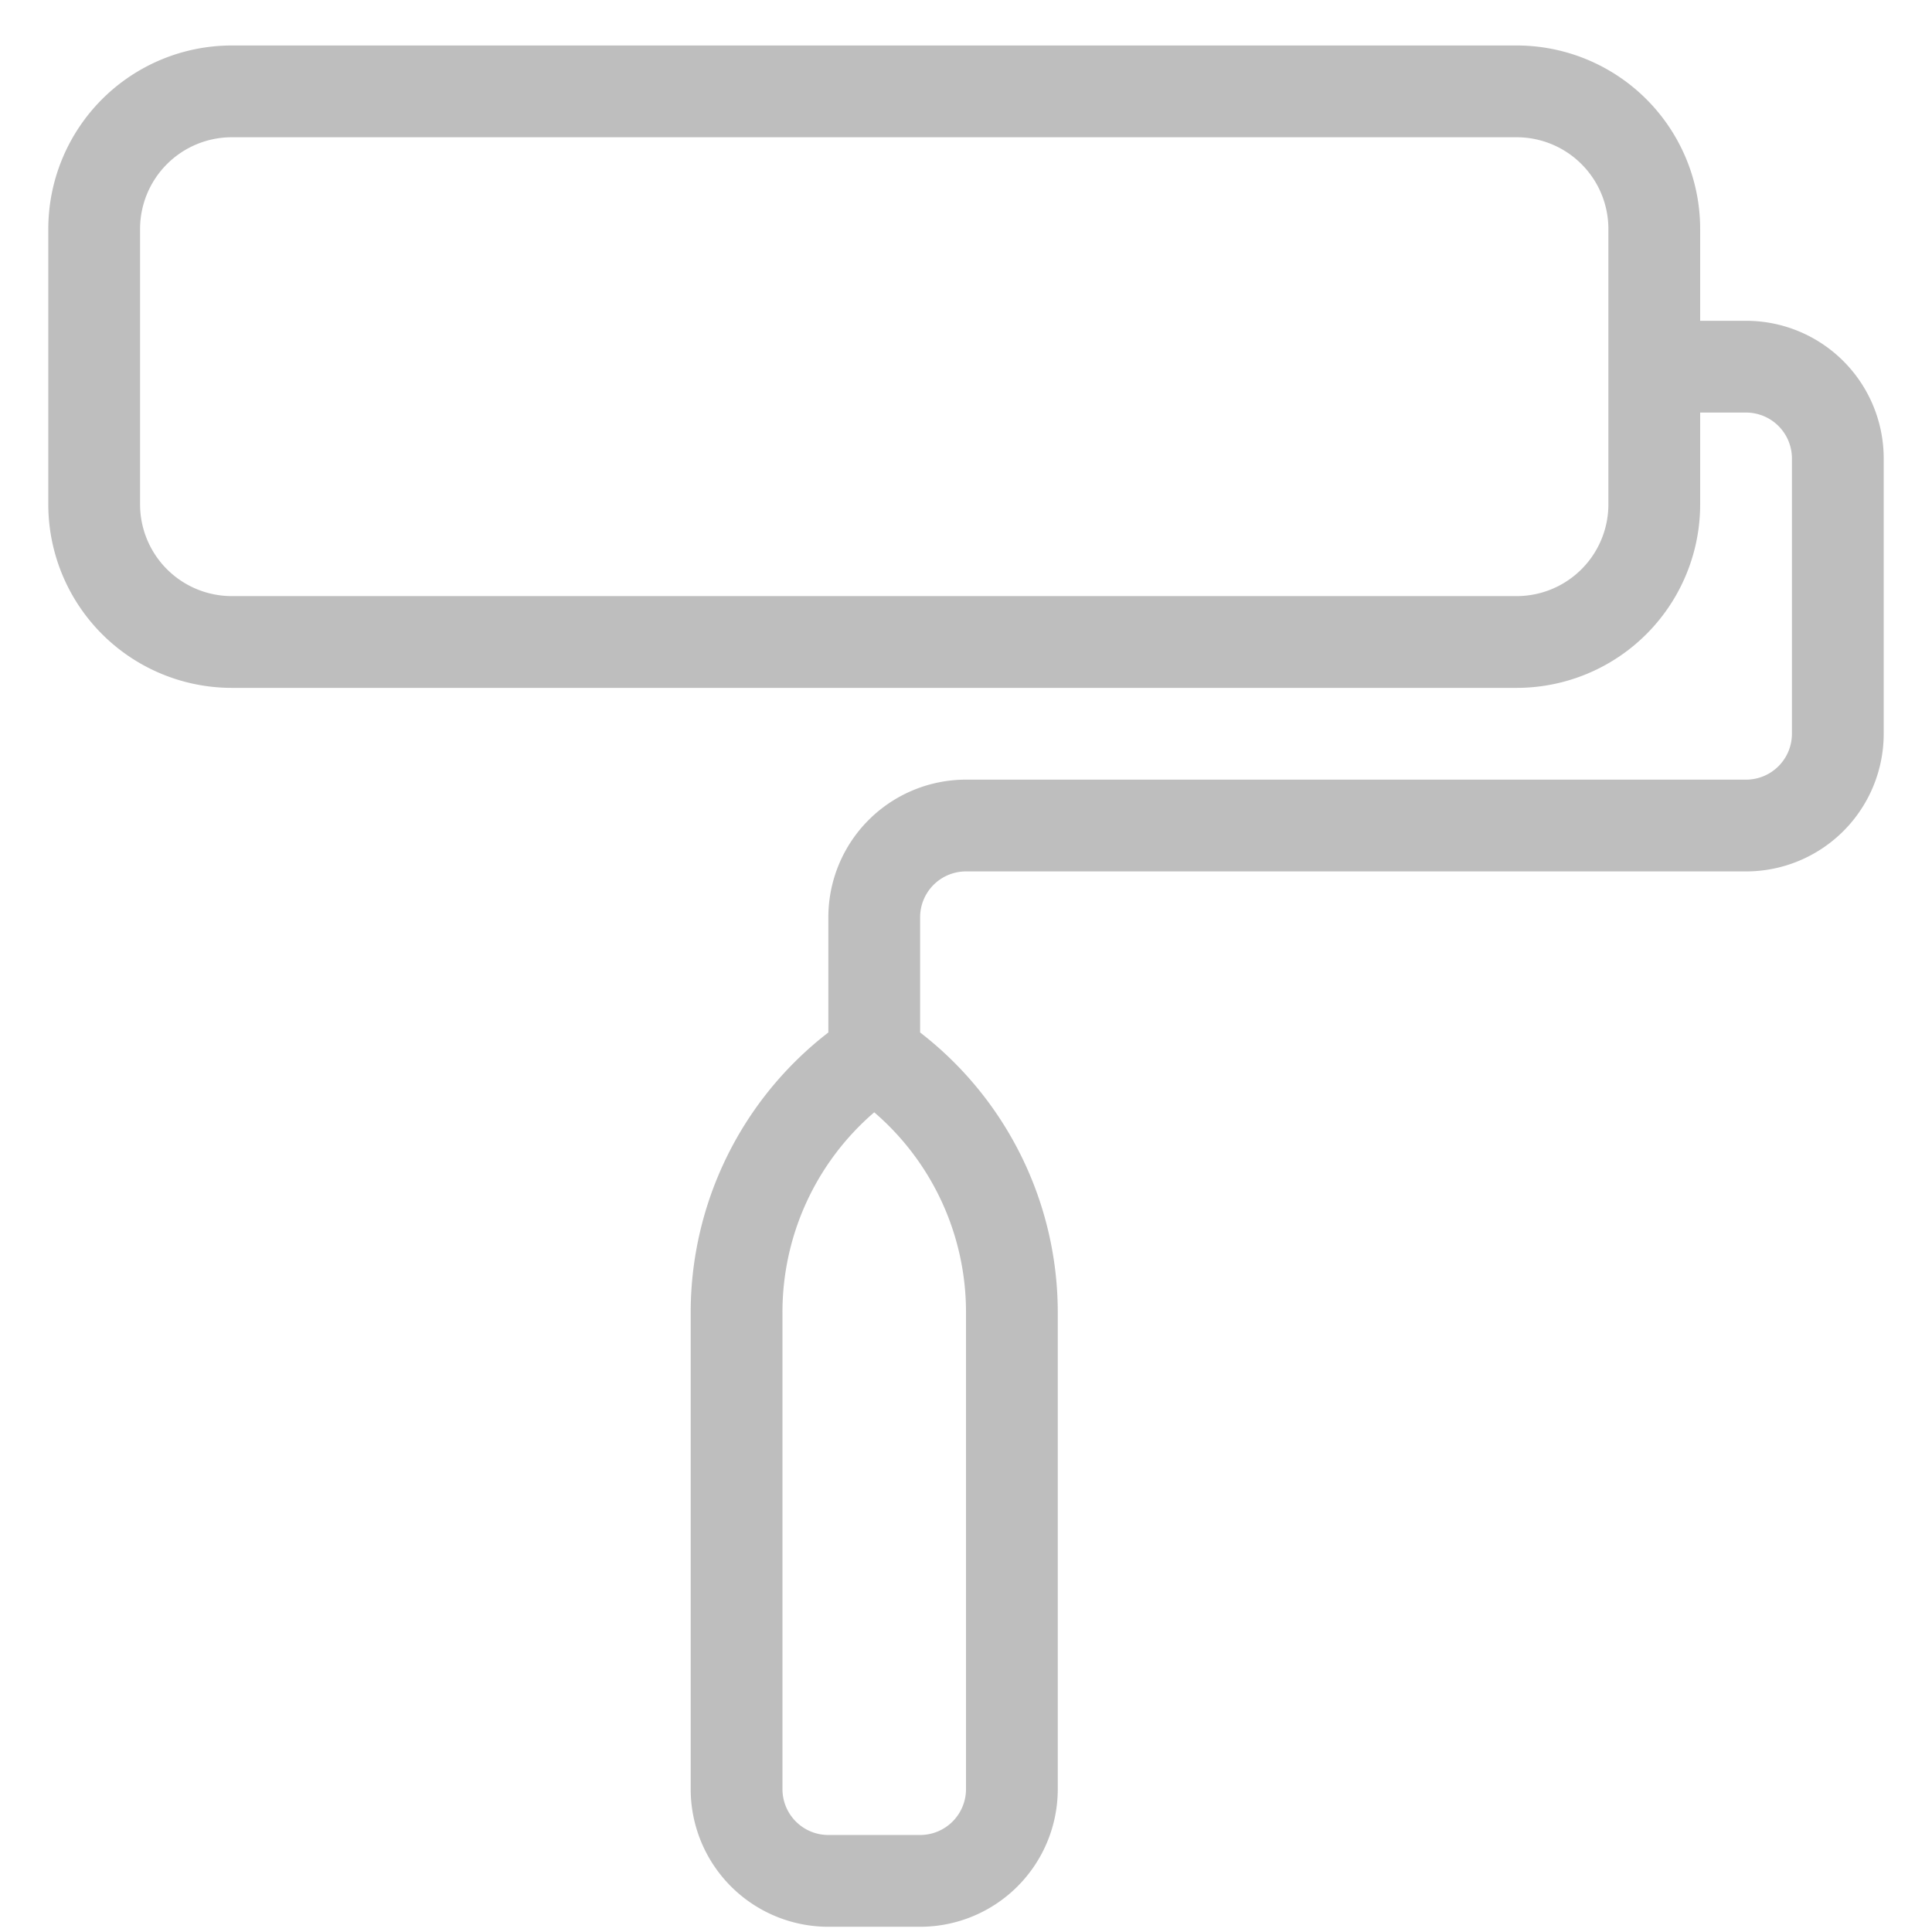 <svg xmlns="http://www.w3.org/2000/svg" version="1.1" xmlns:xlink="http://www.w3.org/1999/xlink" width="512" height="512" x="0" y="0" viewBox="0 0 48 48" style="enable-background:new 0 0 512 512" xml:space="preserve" class=""><g transform="matrix(1.14,0,0,1.14,-3.36,-3.43)"><path d="M41 10h-1V8a4 4 0 0 0-4-4H8a4 4 0 0 0-4 4v6a4 4 0 0 0 4 4h28a4 4 0 0 0 4-4v-2h1a1 1 0 0 1 1 1v6a1 1 0 0 1-1 1H24a3 3 0 0 0-3 3v2.51a7.71 7.71 0 0 0-3 6.1V42a3 3 0 0 0 3 3h2a3 3 0 0 0 3-3V31.61a7.71 7.71 0 0 0-3-6.1V23a1 1 0 0 1 1-1h17a3 3 0 0 0 3-3v-6a3 3 0 0 0-3-3zm-3 4a2 2 0 0 1-2 2H8a2 2 0 0 1-2-2V8a2 2 0 0 1 2-2h28a2 2 0 0 1 2 2zM24 31.61V42a1 1 0 0 1-1 1h-2a1 1 0 0 1-1-1V31.61a5.74 5.74 0 0 1 2-4.36 5.74 5.74 0 0 1 2 4.36z" fill="#bebebe" opacity="1" data-original="#000000" class=""></path></g></svg>